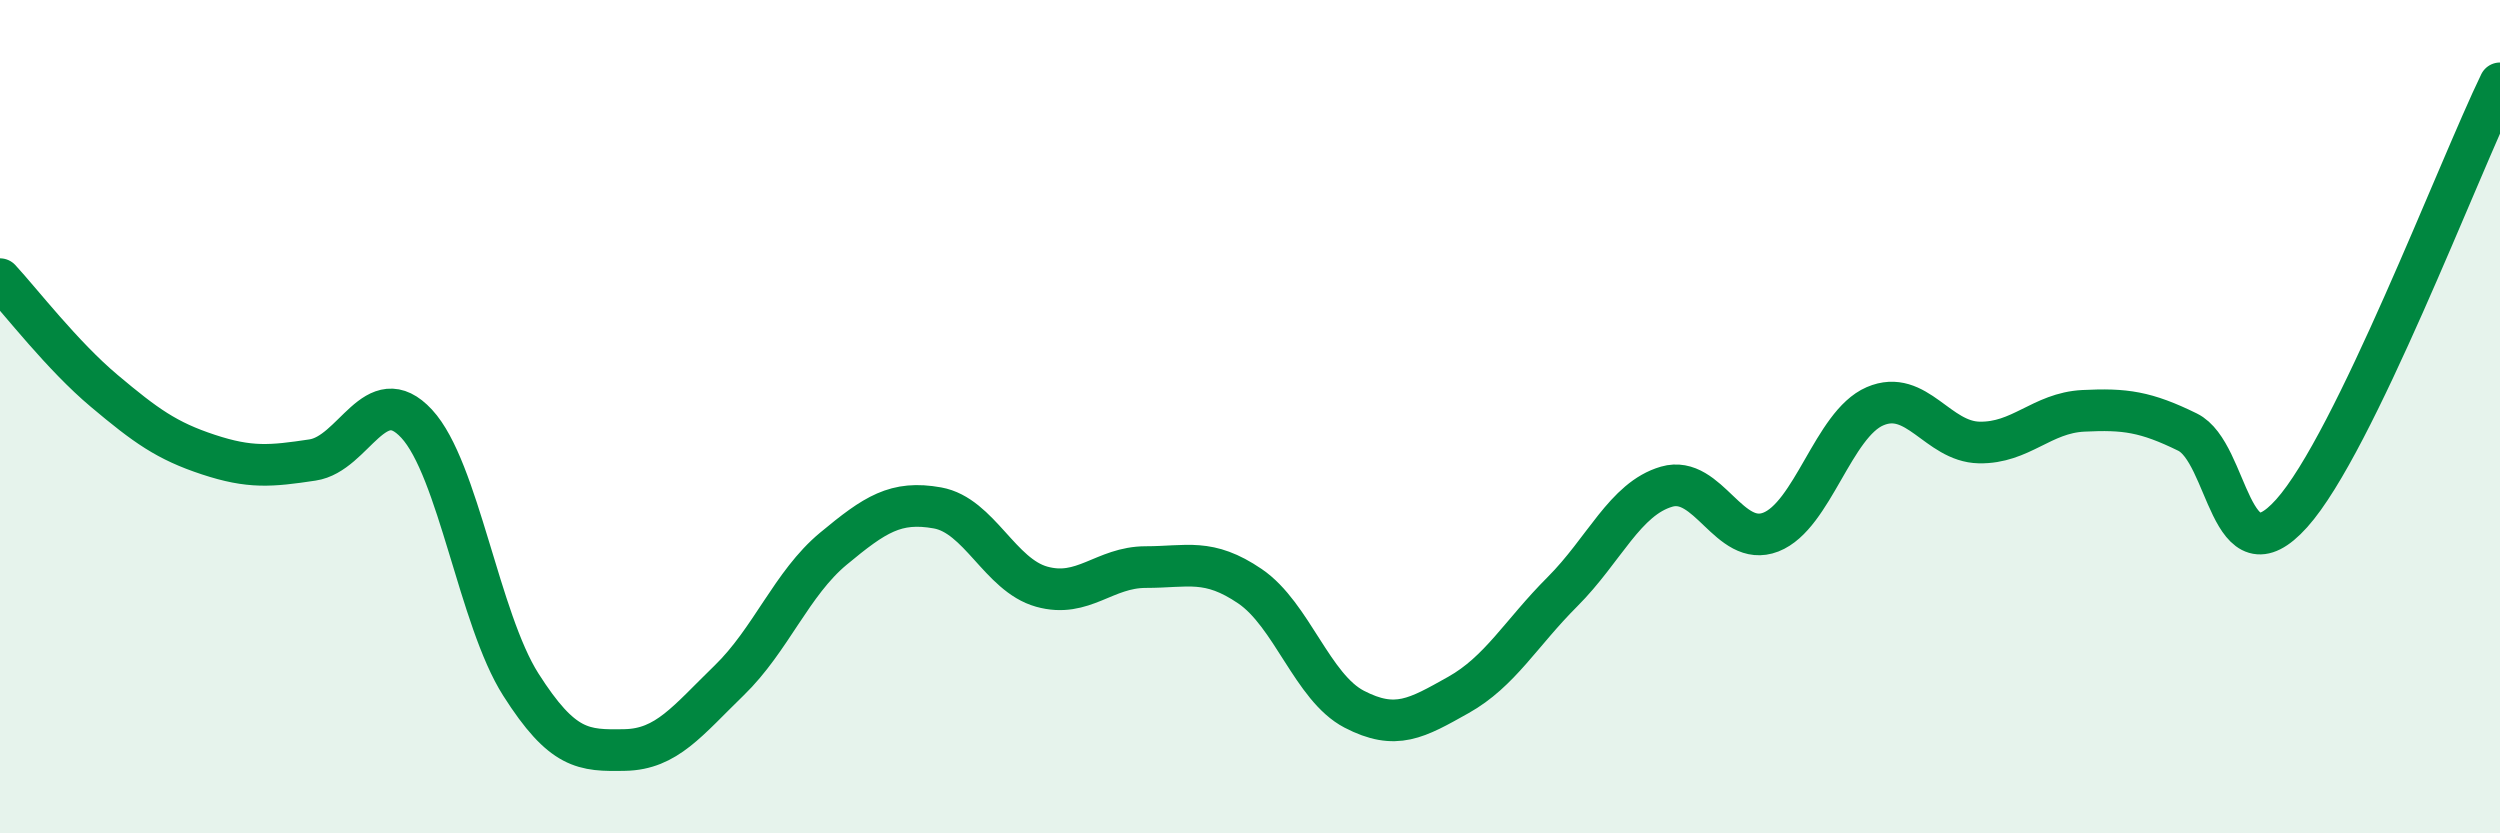 
    <svg width="60" height="20" viewBox="0 0 60 20" xmlns="http://www.w3.org/2000/svg">
      <path
        d="M 0,6.7 C 0.5,7.24 1.5,8.54 2.5,9.38 C 3.5,10.22 4,10.58 5,10.91 C 6,11.24 6.5,11.19 7.5,11.04 C 8.5,10.89 9,9.09 10,10.17 C 11,11.25 11.5,14.86 12.5,16.43 C 13.5,18 14,18.02 15,18 C 16,17.98 16.5,17.3 17.5,16.33 C 18.5,15.36 19,14 20,13.17 C 21,12.34 21.5,12.01 22.5,12.19 C 23.5,12.37 24,13.8 25,14.08 C 26,14.36 26.5,13.61 27.5,13.61 C 28.5,13.61 29,13.39 30,14.07 C 31,14.75 31.5,16.5 32.5,17.02 C 33.5,17.54 34,17.24 35,16.68 C 36,16.12 36.5,15.2 37.5,14.2 C 38.5,13.2 39,11.97 40,11.68 C 41,11.39 41.5,13.16 42.5,12.77 C 43.5,12.38 44,10.18 45,9.75 C 46,9.32 46.5,10.6 47.5,10.62 C 48.5,10.64 49,9.91 50,9.86 C 51,9.81 51.5,9.88 52.5,10.37 C 53.5,10.86 53.5,13.99 55,12.32 C 56.5,10.65 59,4.06 60,2L60 20L0 20Z"
        fill="#008740"
        opacity="0.1"
        stroke-linecap="round"
        stroke-linejoin="round"
      />
      <path
        d="M 0,6.7 C 0.5,7.24 1.5,8.54 2.5,9.38 C 3.5,10.22 4,10.58 5,10.91 C 6,11.24 6.5,11.19 7.5,11.04 C 8.5,10.89 9,9.09 10,10.17 C 11,11.25 11.5,14.86 12.5,16.43 C 13.5,18 14,18.02 15,18 C 16,17.98 16.5,17.3 17.5,16.33 C 18.5,15.36 19,14 20,13.17 C 21,12.34 21.5,12.01 22.5,12.19 C 23.5,12.37 24,13.8 25,14.08 C 26,14.36 26.5,13.61 27.5,13.61 C 28.5,13.61 29,13.39 30,14.07 C 31,14.75 31.5,16.5 32.5,17.02 C 33.5,17.54 34,17.24 35,16.68 C 36,16.12 36.5,15.2 37.5,14.2 C 38.5,13.2 39,11.97 40,11.68 C 41,11.39 41.5,13.16 42.5,12.77 C 43.5,12.38 44,10.18 45,9.75 C 46,9.32 46.5,10.6 47.5,10.62 C 48.5,10.64 49,9.91 50,9.86 C 51,9.81 51.5,9.88 52.5,10.37 C 53.5,10.86 53.5,13.99 55,12.32 C 56.5,10.65 59,4.06 60,2"
        stroke="#008740"
        stroke-width="1"
        fill="none"
        stroke-linecap="round"
        stroke-linejoin="round"
      />
    </svg>
  